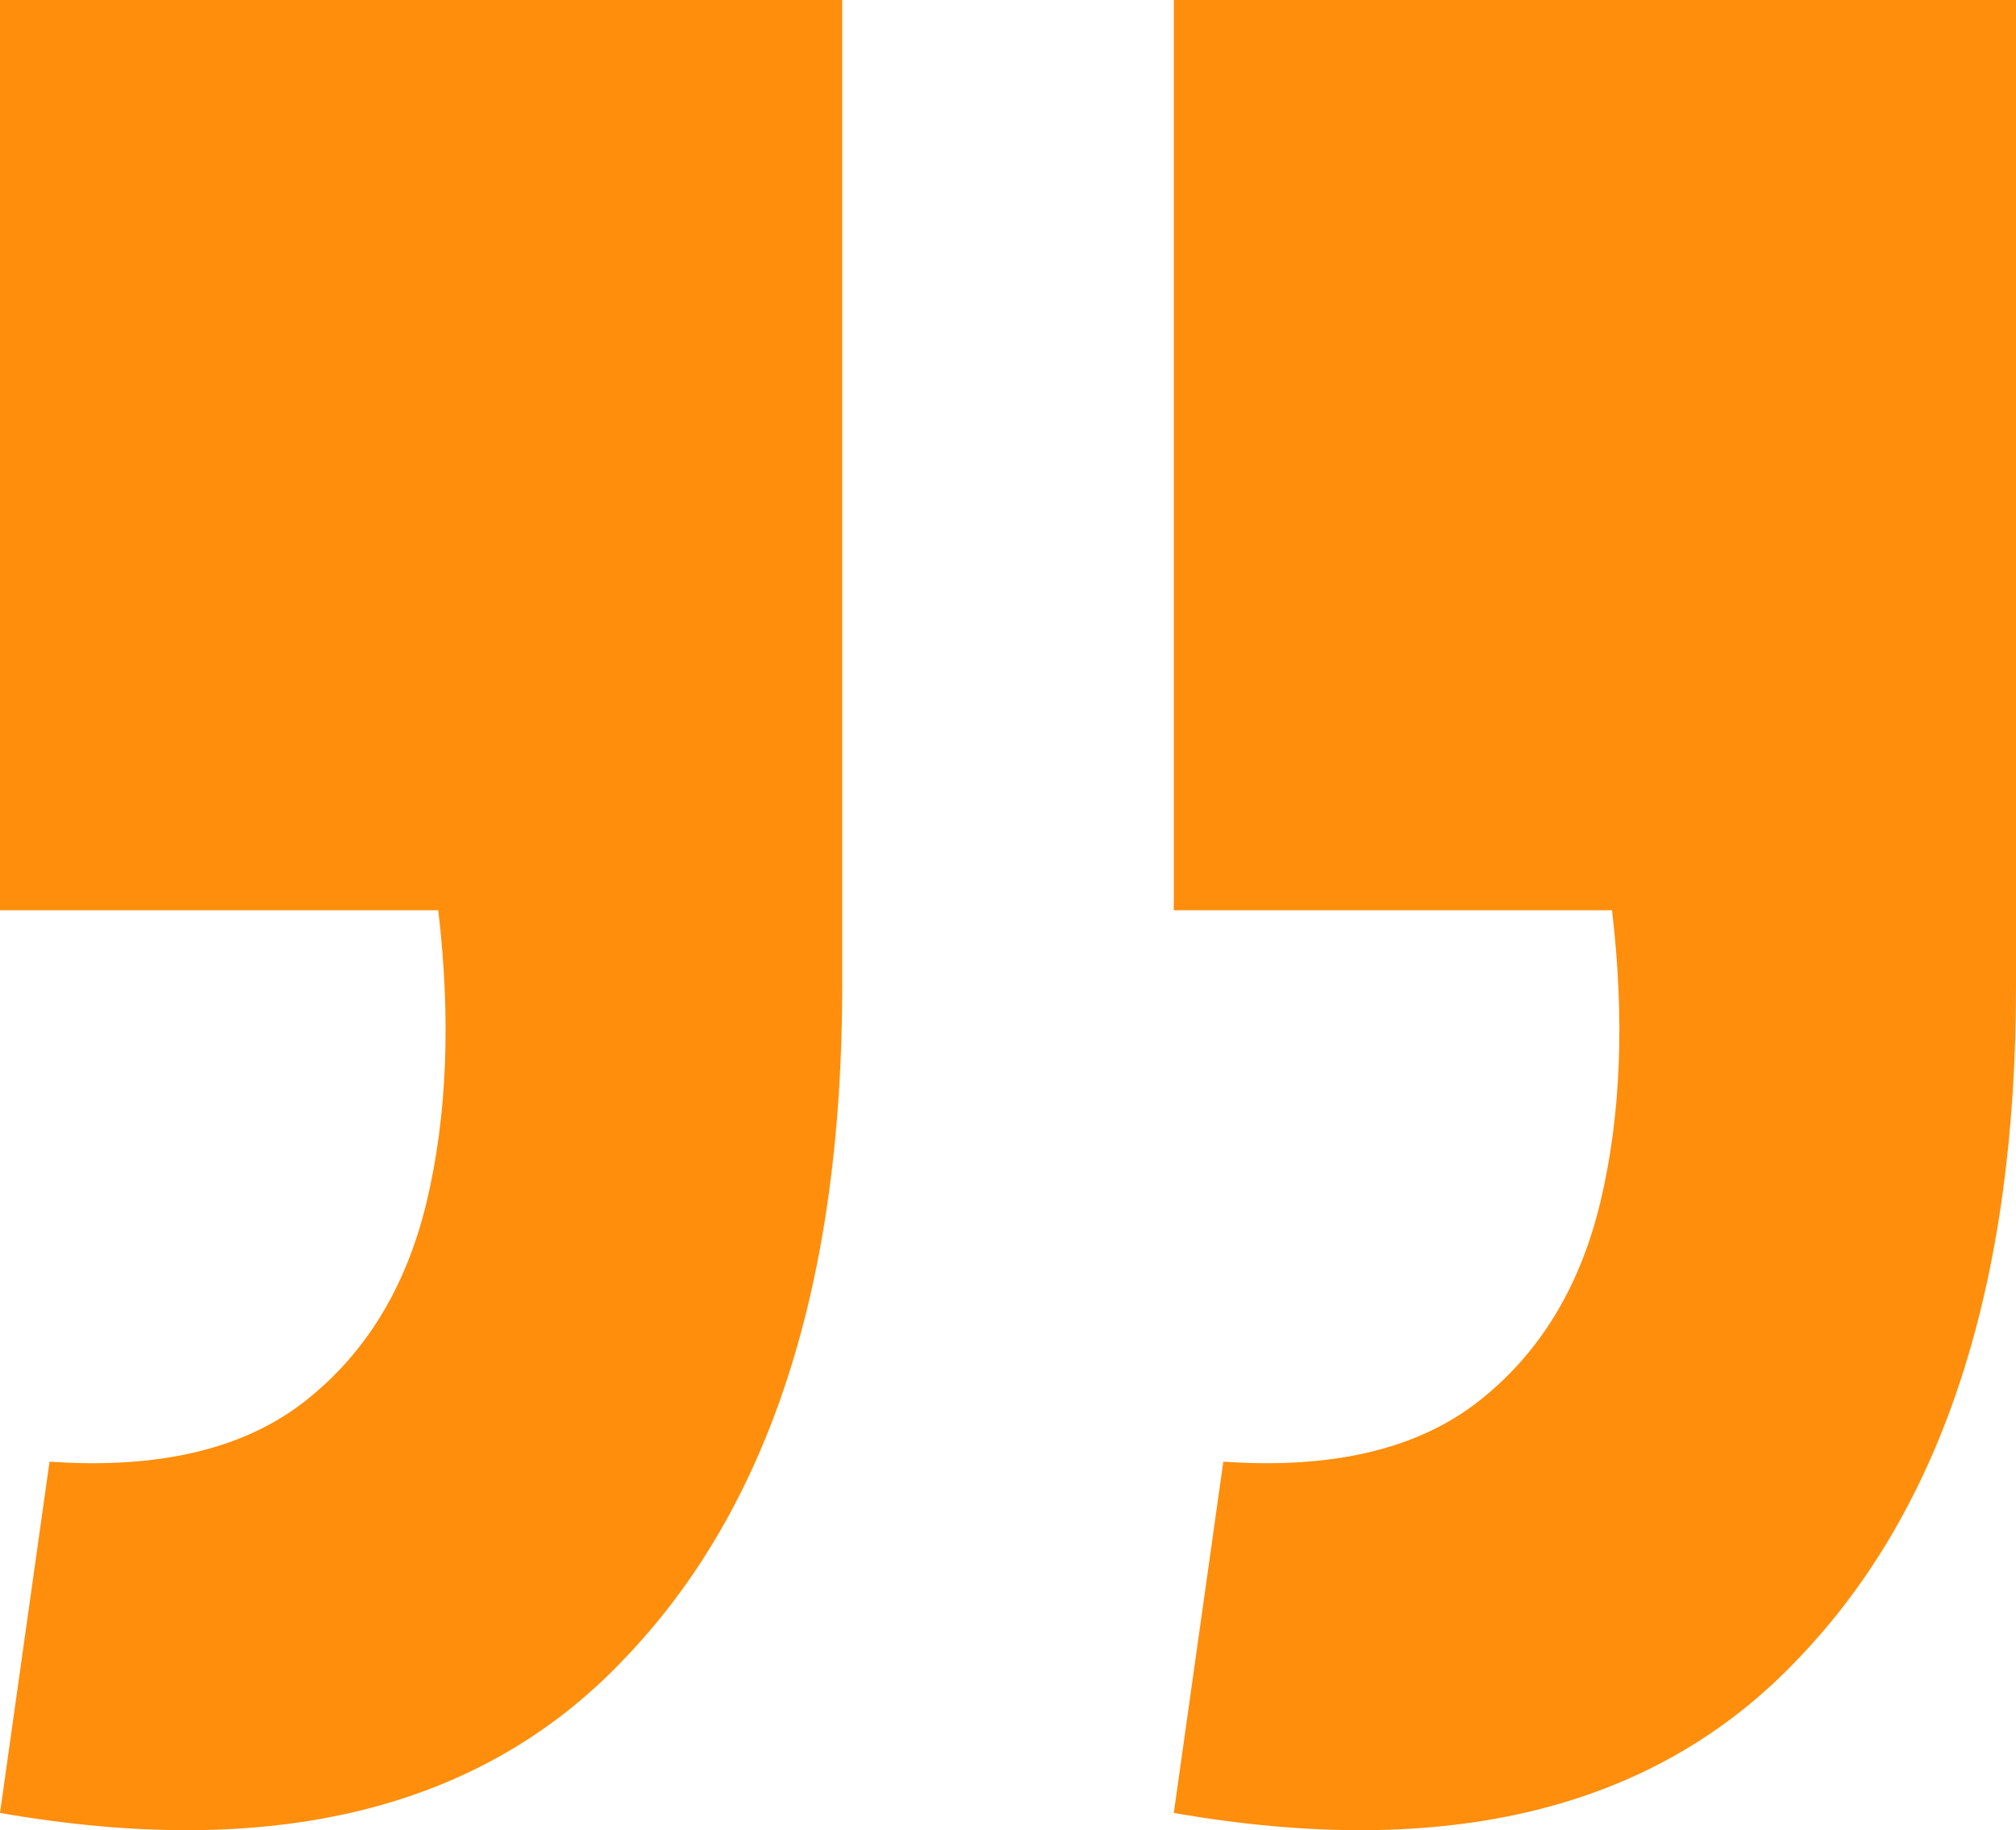 <svg xmlns="http://www.w3.org/2000/svg" width="65" height="59" viewBox="0 0 65 59" fill="none"><path d="M0 58.444L1.597 47.12C5.12 47.364 7.864 46.714 9.83 45.172C11.796 43.63 13.107 41.479 13.762 38.719C14.417 35.959 14.54 32.834 14.13 29.344H0V0H27.155V31.779C27.155 41.357 24.82 48.581 20.151 53.452C15.564 58.322 8.847 59.986 0 58.444ZM37.845 58.444L39.442 47.12C42.965 47.364 45.709 46.714 47.675 45.172C49.641 43.63 50.952 41.479 51.607 38.719C52.262 35.959 52.385 32.834 51.975 29.344H37.845V0H65V31.779C65 41.357 62.665 48.581 57.996 53.452C53.409 58.322 46.692 59.986 37.845 58.444Z" fill="#FF8E0C"></path></svg>